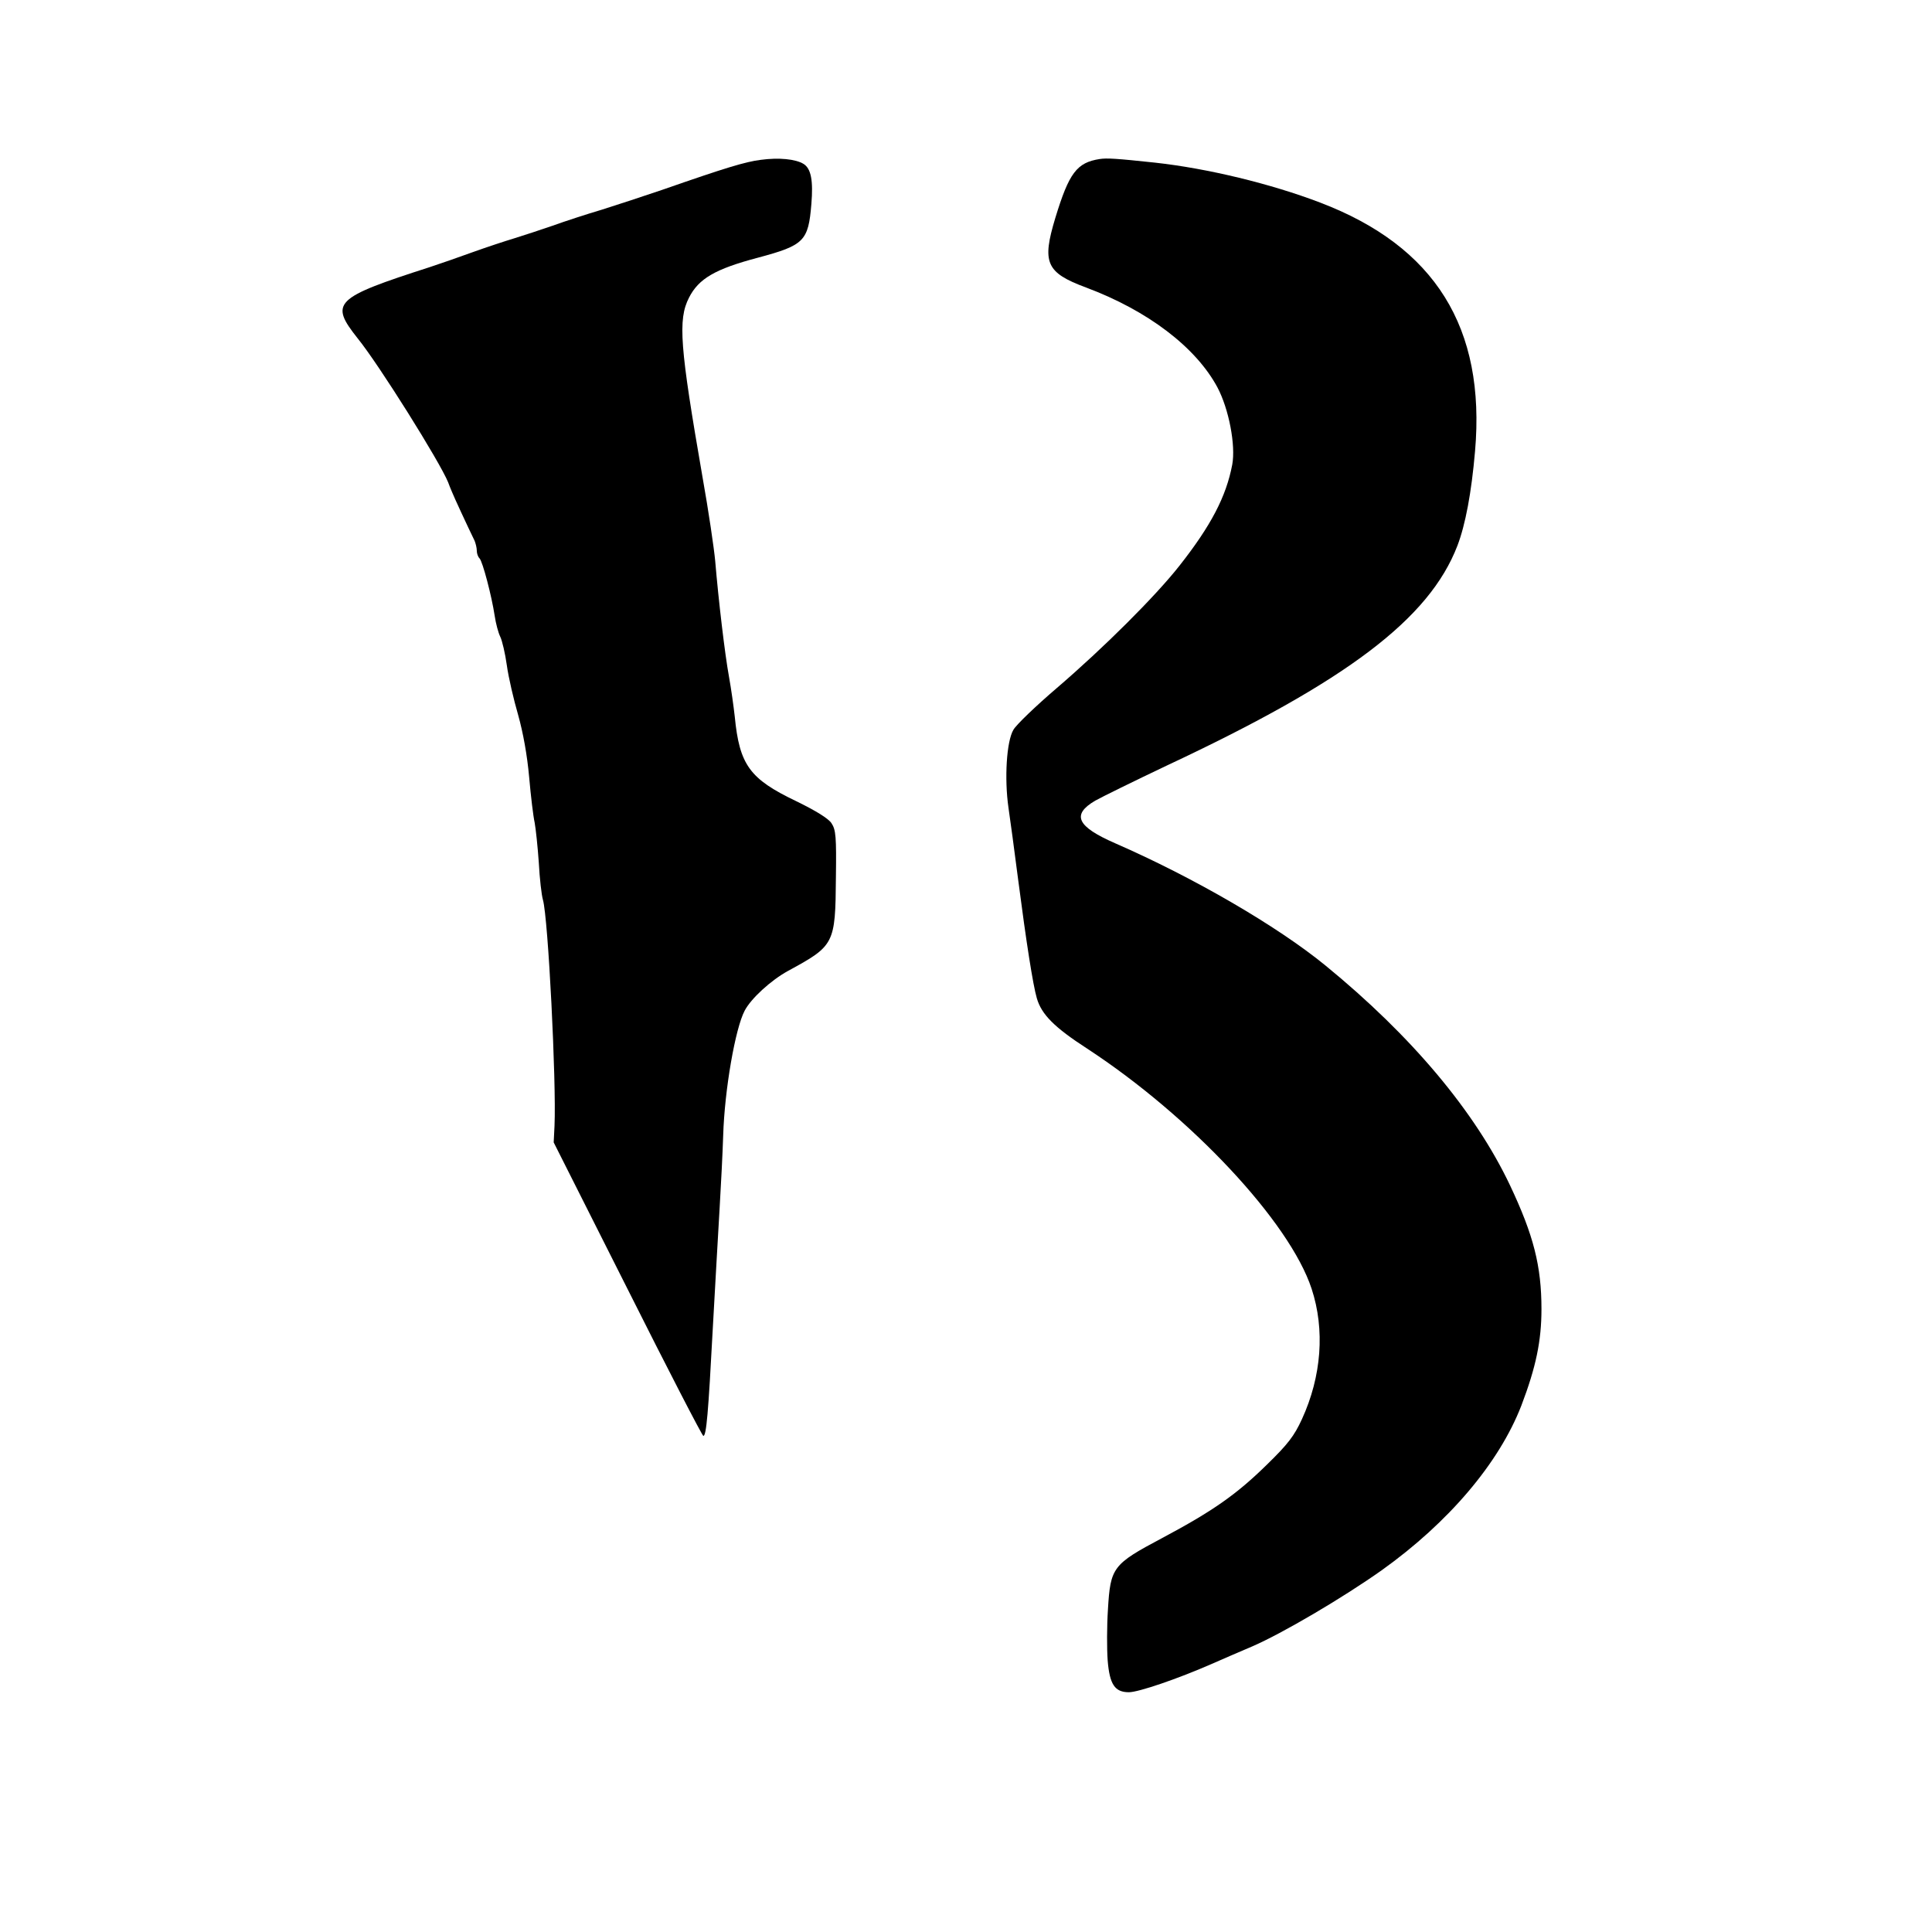 <?xml version="1.0" standalone="no"?>
<!DOCTYPE svg PUBLIC "-//W3C//DTD SVG 20010904//EN"
 "http://www.w3.org/TR/2001/REC-SVG-20010904/DTD/svg10.dtd">
<svg version="1.0" xmlns="http://www.w3.org/2000/svg"
 width="701pt" height="701pt" viewBox="0 0 701 701"
 preserveAspectRatio="xMidYMid meet">

<g transform="translate(0,701) scale(0.1,-0.1)"
fill="#000000" stroke="none">
<path d="M2760 6430 c-56 -7 -128 -29 -352 -107 -70 -24 -171 -57 -225 -74
-54 -16 -134 -42 -178 -58 -44 -15 -107 -36 -140 -46 -33 -10 -100 -32 -150
-50 -49 -18 -119 -42 -155 -54 -348 -112 -365 -129 -262 -259 77 -95 298 -448
328 -522 3 -8 9 -24 14 -35 7 -18 58 -128 82 -177 4 -10 8 -26 8 -36 0 -10 4
-22 10 -28 11 -11 44 -136 55 -209 4 -27 13 -61 20 -75 7 -14 18 -61 24 -104
6 -44 25 -125 41 -180 18 -64 33 -147 40 -226 6 -69 15 -143 20 -165 4 -22 11
-87 15 -145 3 -58 10 -118 15 -135 19 -66 49 -661 42 -820 l-3 -60 268 -532
c147 -293 271 -533 275 -533 11 0 18 83 34 385 9 160 20 358 25 440 5 83 11
202 13 265 5 166 44 389 78 453 23 44 95 110 157 144 169 92 172 97 174 339 2
147 0 173 -16 197 -11 17 -56 45 -130 81 -167 80 -204 131 -221 306 -4 36 -13
101 -21 145 -15 82 -38 277 -50 420 -4 44 -24 181 -46 304 -82 473 -90 571
-49 651 35 69 95 104 250 145 168 45 183 60 194 195 7 84 -1 128 -28 145 -29
18 -90 24 -156 15z"/>
<path d="M3990 6433 c-83 -13 -111 -50 -161 -214 -49 -162 -34 -198 111 -252
225 -84 399 -217 477 -362 42 -79 67 -211 54 -281 -22 -116 -77 -221 -191
-366 -88 -112 -276 -299 -445 -444 -76 -65 -148 -134 -158 -152 -25 -42 -33
-177 -18 -282 6 -41 22 -158 35 -260 30 -231 54 -384 68 -432 17 -59 64 -106
183 -183 376 -246 734 -628 814 -871 49 -149 36 -318 -35 -473 -28 -61 -51
-91 -127 -165 -111 -109 -197 -169 -381 -267 -179 -95 -187 -106 -196 -259 -4
-60 -4 -142 -1 -184 7 -88 26 -116 77 -116 35 0 178 49 299 102 39 17 105 46
148 64 109 47 330 177 471 277 242 173 425 388 506 597 53 139 73 235 73 350
0 157 -29 269 -114 449 -127 268 -357 542 -670 798 -175 143 -478 319 -762
443 -140 61 -160 104 -73 155 23 13 141 71 261 128 653 306 951 532 1053 797
29 76 51 192 64 343 39 448 -145 743 -562 902 -178 68 -408 124 -600 145 -140
15 -174 17 -200 13z"/>
</g>
</svg>
